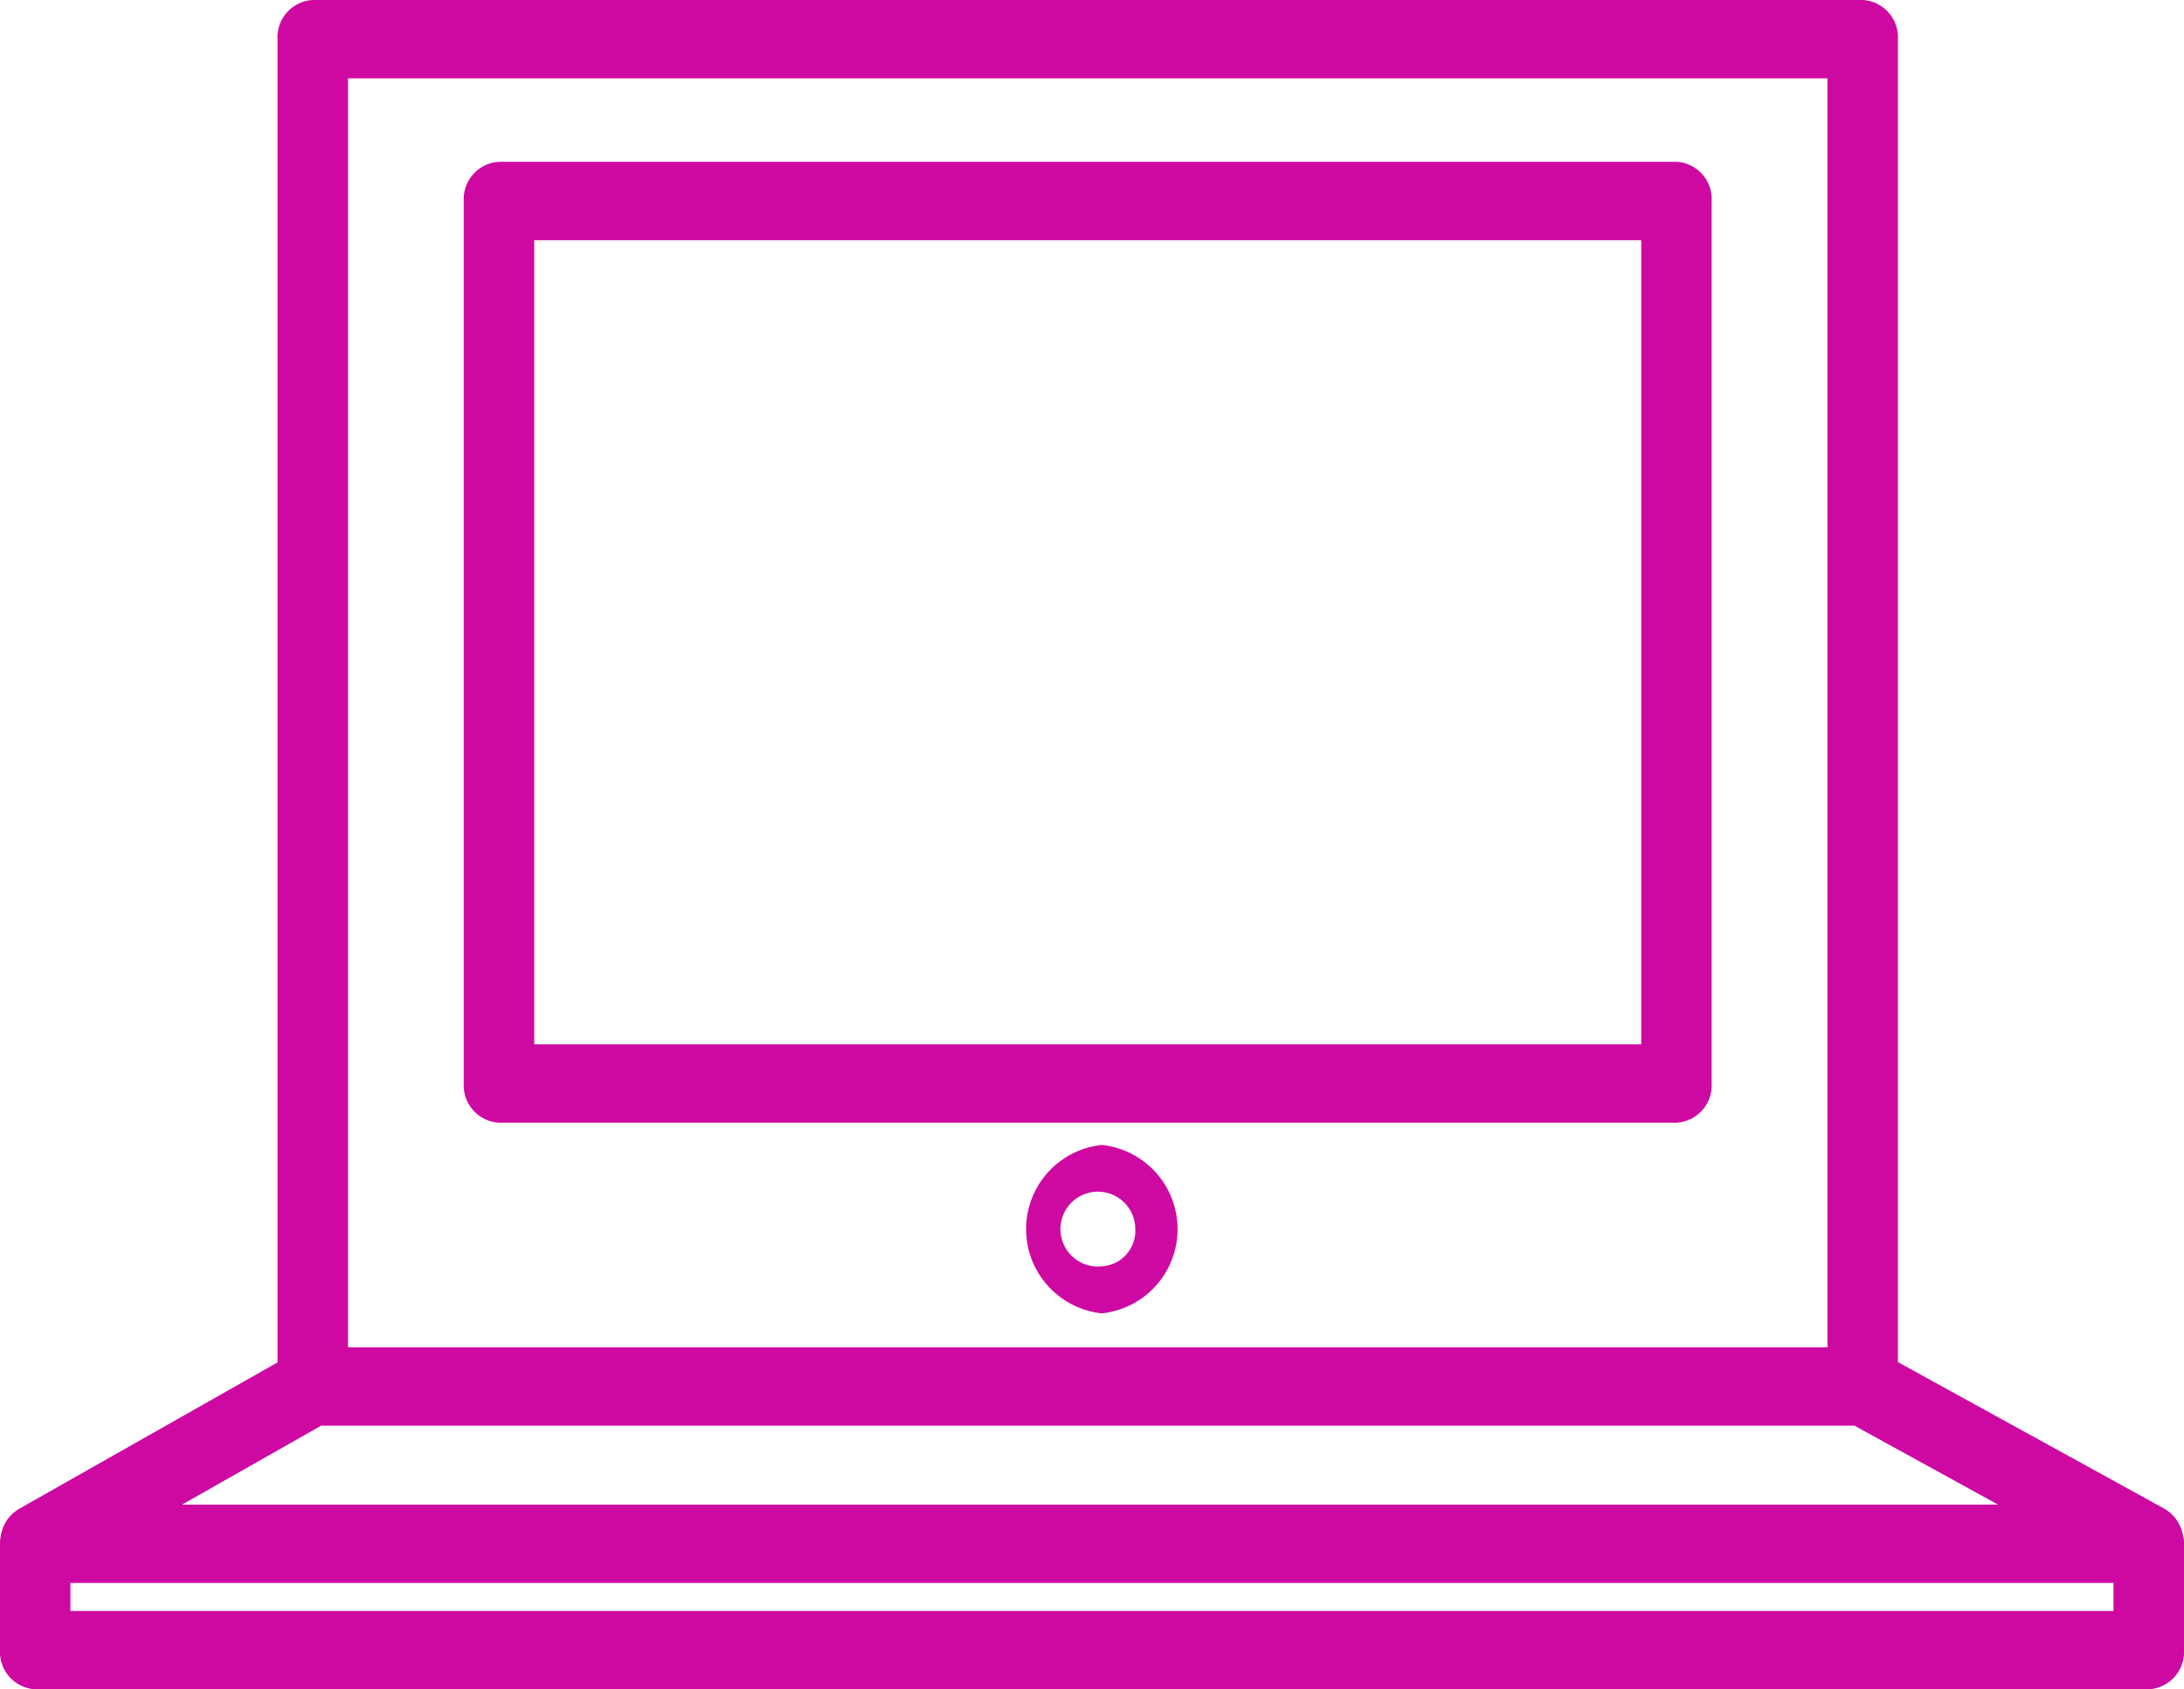 <svg id="Grupo_69" data-name="Grupo 69" xmlns="http://www.w3.org/2000/svg" xmlns:xlink="http://www.w3.org/1999/xlink" width="60" height="46.4" viewBox="0 0 60 46.4">
  <defs>
    <clipPath id="clip-path">
      <rect id="Retângulo_60" data-name="Retângulo 60" width="60" height="46.4" fill="none"/>
    </clipPath>
  </defs>
  <g id="Grupo_68" data-name="Grupo 68" transform="translate(0 0)" clip-path="url(#clip-path)">
    <path id="Caminho_203" data-name="Caminho 203" d="M43.59,3.225H11.242A1.027,1.027,0,0,0,10.274,4.3V28.542a1.026,1.026,0,0,0,.968,1.075H43.59a1.025,1.025,0,0,0,.967-1.075V4.3a1.026,1.026,0,0,0-.967-1.077m-.967,24.242H12.211V5.378H42.623Z" transform="translate(2.466 1.22)" fill="#ce09a1"/>
    <path id="Caminho_204" data-name="Caminho 204" d="M59.984,42.228c0-.026-.009-.05-.014-.074-.009-.04-.02-.08-.032-.119-.007-.023-.015-.047-.025-.07a1.1,1.1,0,0,0-.06-.123c-.009-.015-.015-.032-.024-.045a1.035,1.035,0,0,0-.11-.149c-.01-.011-.022-.021-.033-.032a.838.838,0,0,0-.1-.092.648.648,0,0,0-.058-.039.734.734,0,0,0-.067-.045L52.14,37.413V1.077A1.026,1.026,0,0,0,51.172,0H8.592a1.026,1.026,0,0,0-.968,1.077V37.422l-7.1,4.022c-.021.012-.04.028-.06.041a.575.575,0,0,0-.058.041.8.8,0,0,0-.093.084c-.014.014-.029.026-.041.04a1.052,1.052,0,0,0-.11.149l-.01.021a1.224,1.224,0,0,0-.073.147c-.007.022-.014.044-.021.068a1.2,1.2,0,0,0-.033.12c0,.025-.009.05-.012.074A1.115,1.115,0,0,0,0,42.36c0,.015,0,.029,0,.044v2.921A1.026,1.026,0,0,0,.967,46.4H59.033A1.027,1.027,0,0,0,60,45.325V42.4c0-.015,0-.03,0-.045a1.138,1.138,0,0,0-.011-.131M9.56,2.152H50.205V37.006H9.56ZM8.825,39.158h42.12l3.947,2.17H5Zm49.238,5.09H1.934v-.769H58.063Z" transform="translate(0 0)" fill="#ce09a1"/>
    <path id="Caminho_205" data-name="Caminho 205" d="M24.814,22.815a2.326,2.326,0,0,0,0,4.626,2.326,2.326,0,0,0,0-4.626m0,3.334a1.028,1.028,0,1,1,.919-1.021.975.975,0,0,1-.919,1.021" transform="translate(5.456 8.633)" fill="#ce09a1"/>
  </g>
</svg>
